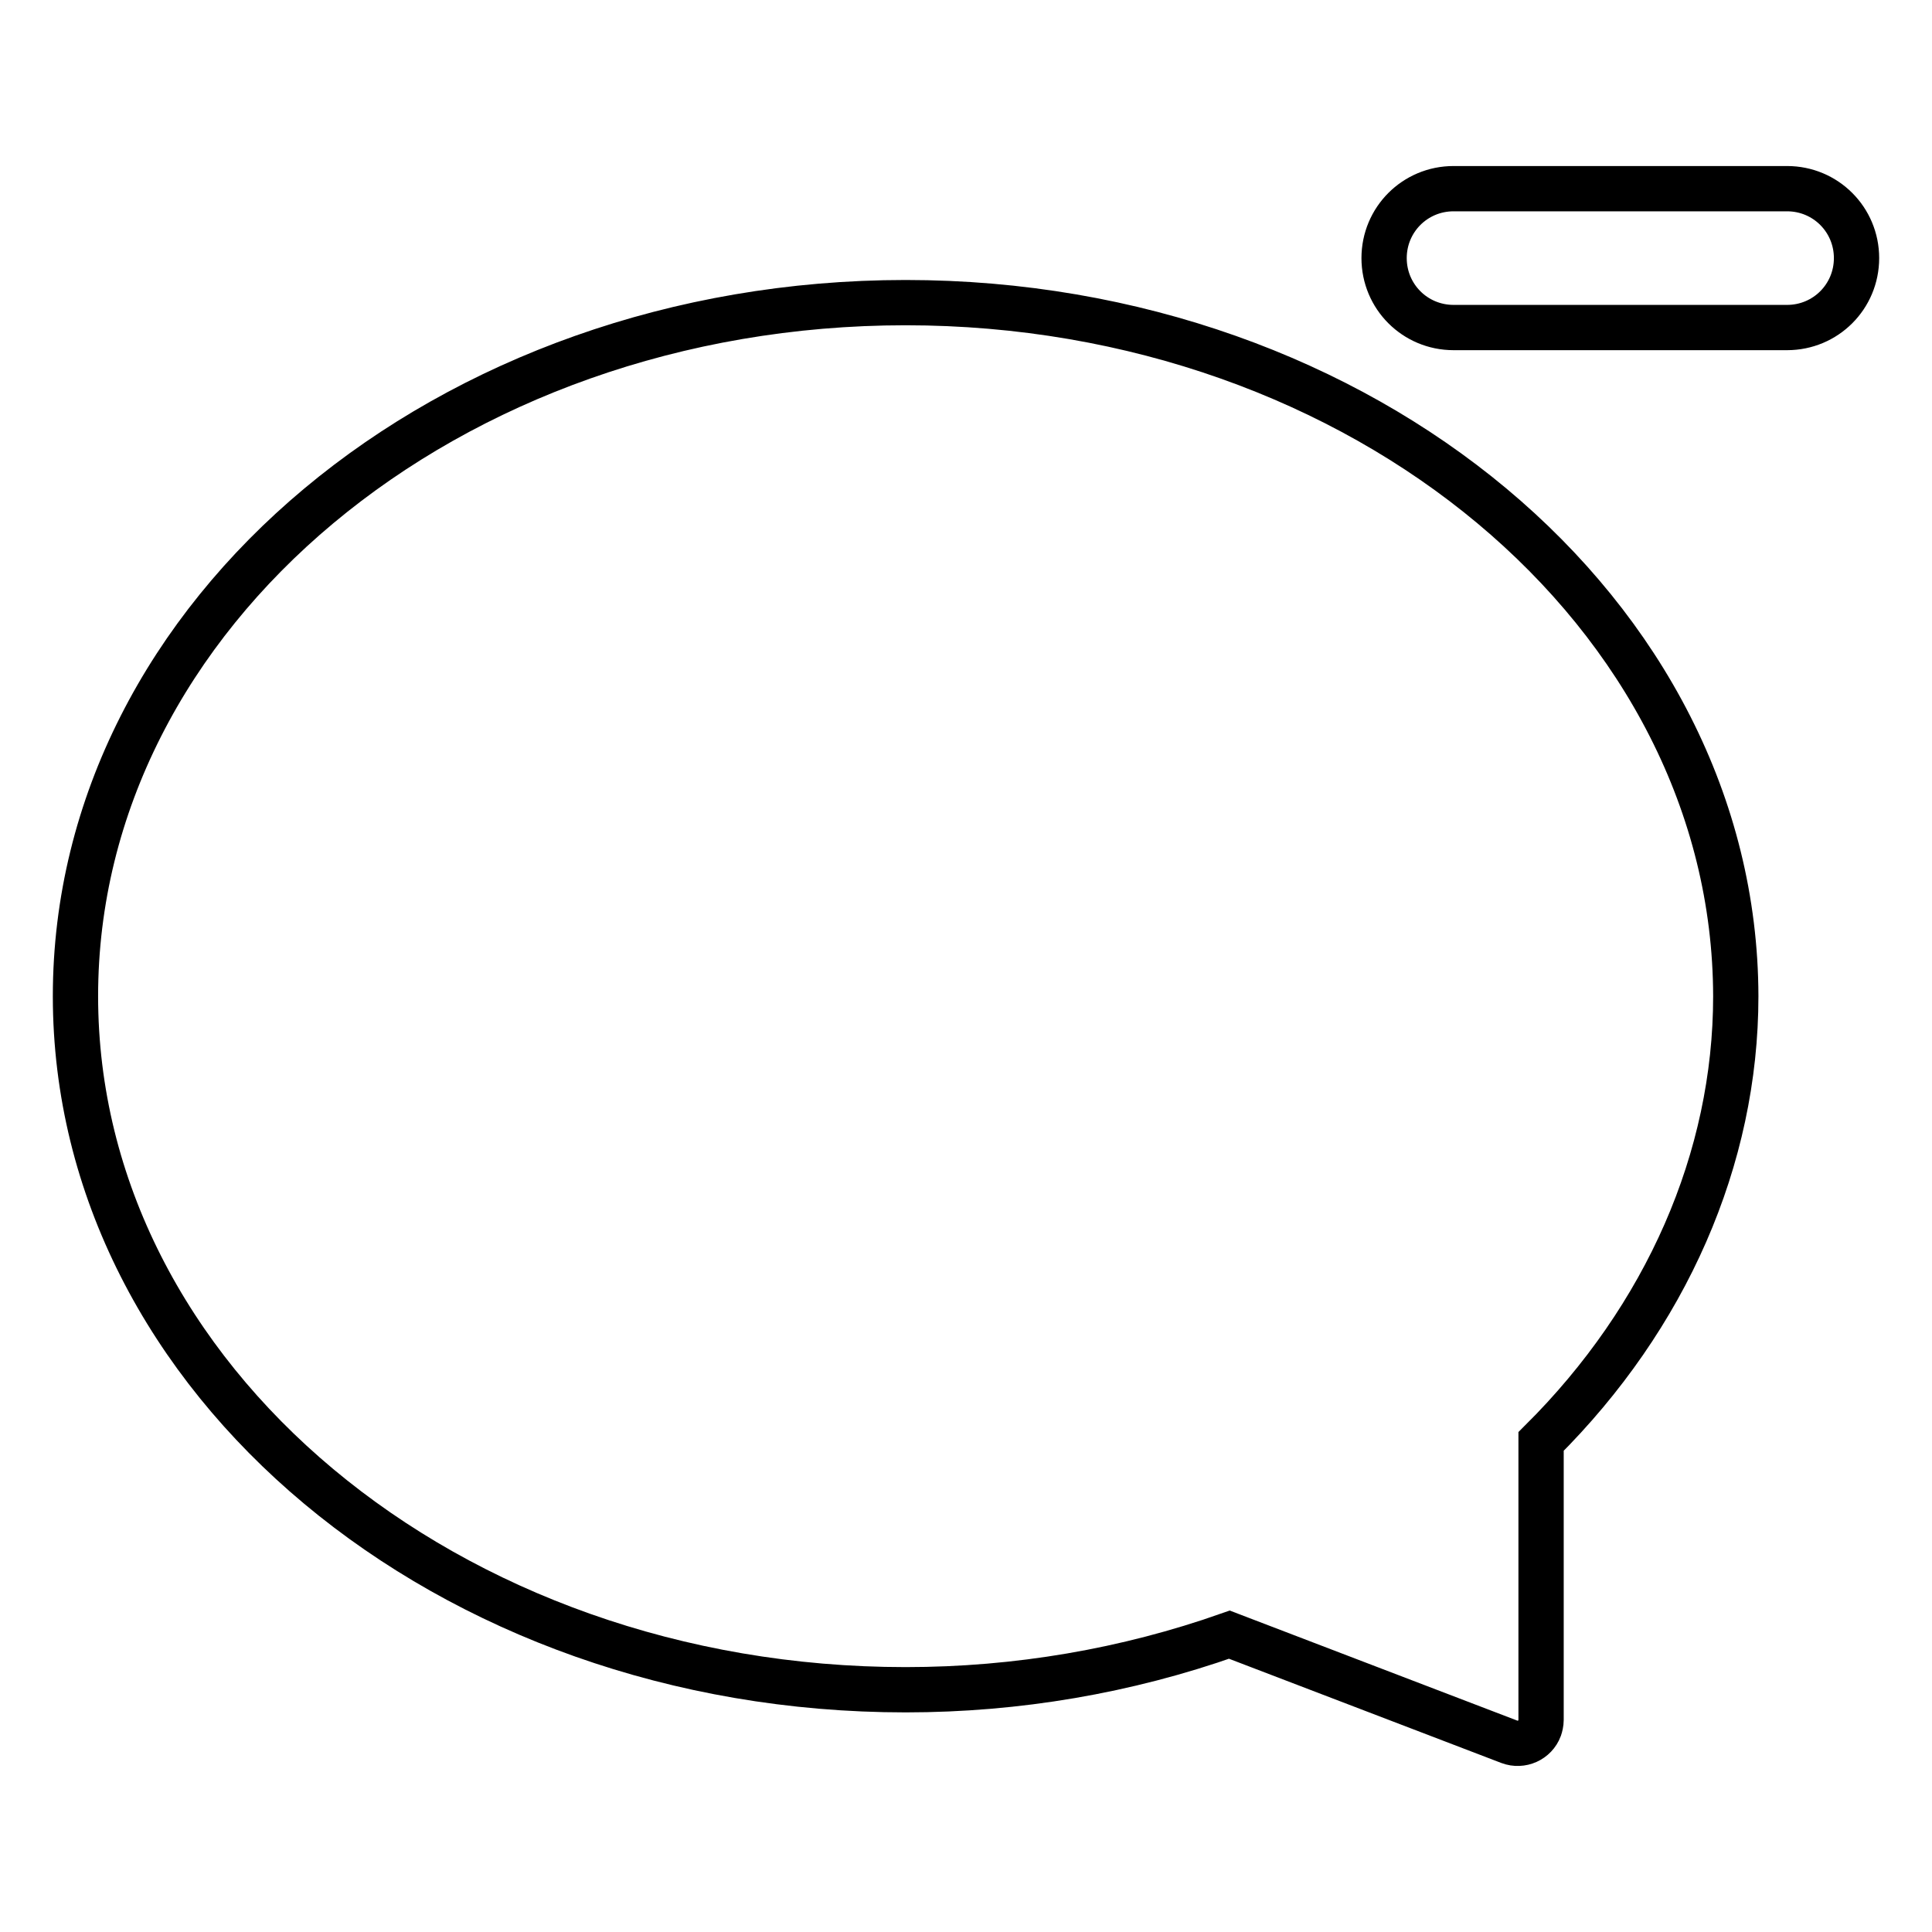 <?xml version="1.0" encoding="utf-8"?>
<!-- Svg Vector Icons : http://www.onlinewebfonts.com/icon -->
<!DOCTYPE svg PUBLIC "-//W3C//DTD SVG 1.1//EN" "http://www.w3.org/Graphics/SVG/1.1/DTD/svg11.dtd">
<svg version="1.1" xmlns="http://www.w3.org/2000/svg" xmlns:xlink="http://www.w3.org/1999/xlink" x="0px" y="0px" viewBox="0 0 256 256" enable-background="new 0 0 256 256" xml:space="preserve">
<g> <path stroke-width="6" fill-opacity="0" stroke="#000000"  d="M246,34.2c0,5.1-4.1,9.2-9.2,9.2h-44.2c-5.1,0-9.2-4.1-9.2-9.2s4.1-9.2,9.2-9.2h44.2 C241.9,25,246,29.1,246,34.2z M120,40.1C59.3,40.1,10,81.3,10,132c0,50.7,49.3,91.9,110,91.9c14.8,0,29.3-2.5,42.9-7.3l37.1,14.2 c1.6,0.6,3.4-0.2,4-1.8c0.1-0.3,0.2-0.7,0.2-1.1V191c16.6-16.5,25.8-37.5,25.8-59C229.9,81.3,180.6,40.1,120,40.1z"/></g>
</svg>